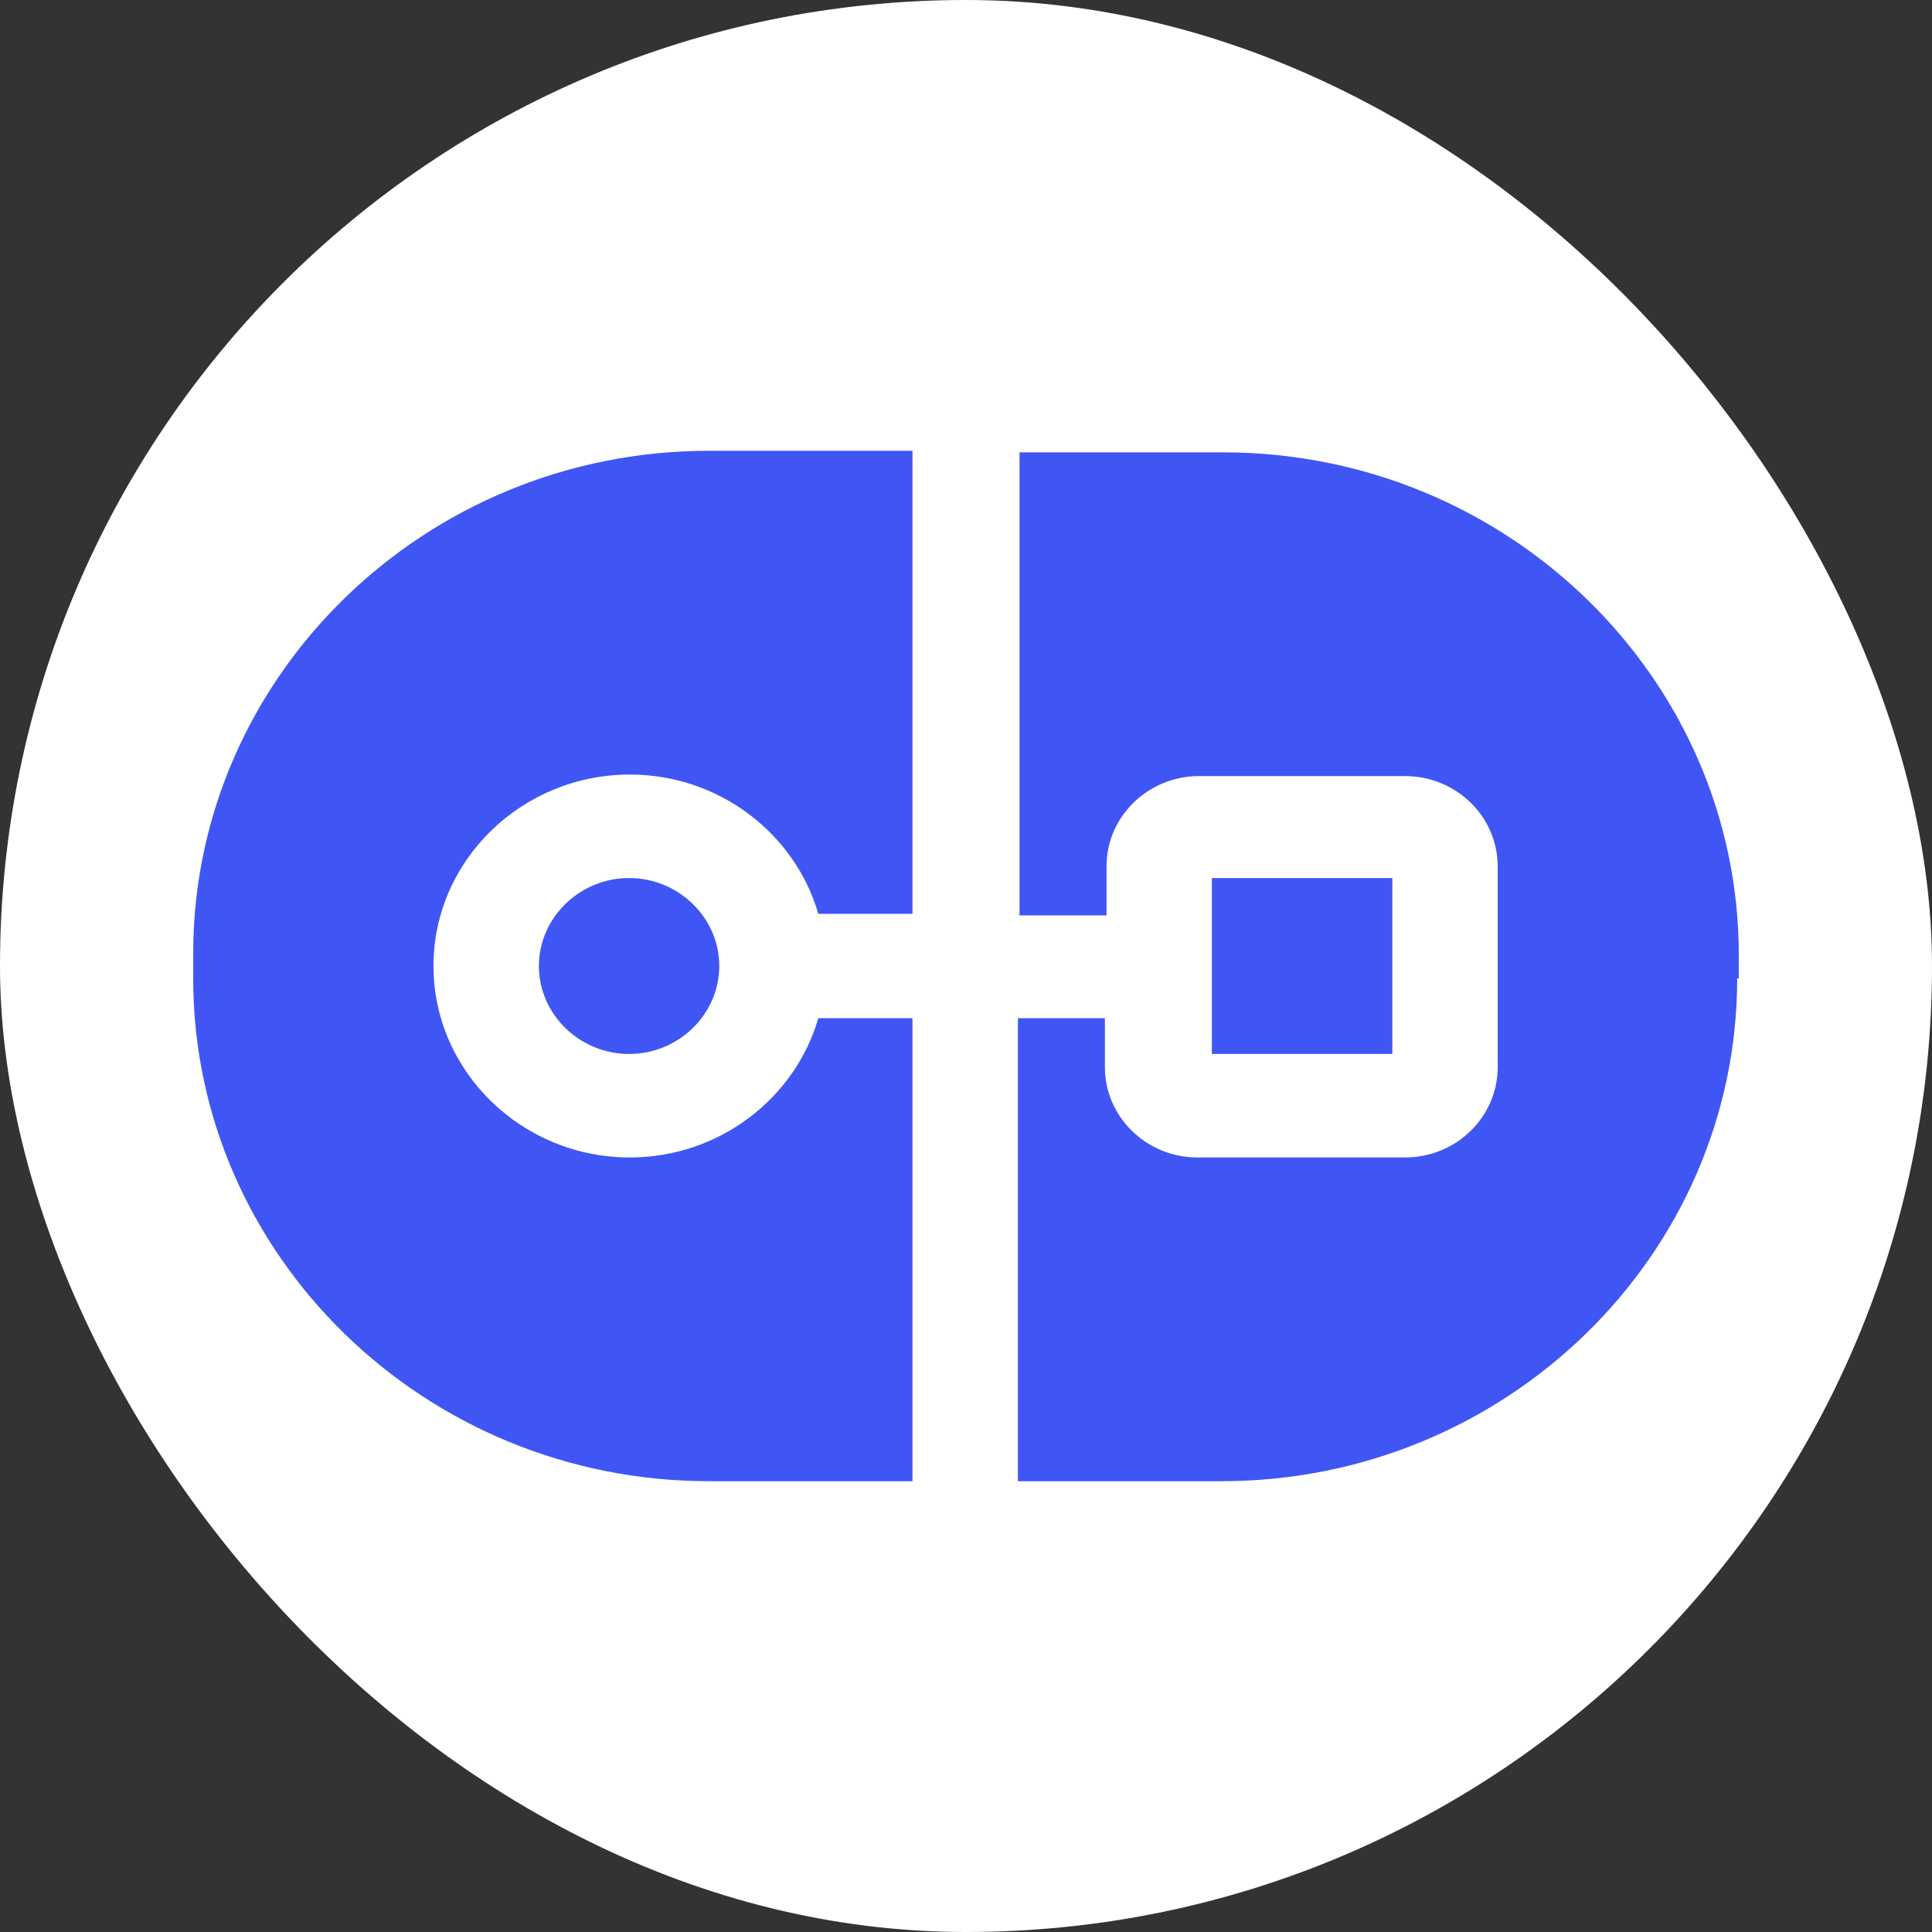 <?xml version="1.0" encoding="UTF-8"?> <svg xmlns="http://www.w3.org/2000/svg" width="30" height="30" viewBox="0 0 30 30" fill="none"><rect x="0" y="0" width="30" height="30" fill="#333333" stroke="none"/><rect width="30" height="30" rx="15" fill="white"></rect><path d="M11.008 23C6.595 23 3 19.495 3 15.193V14.807C3 10.505 6.595 7 11.008 7H14.169V14.19H12.707C12.347 12.946 11.169 12.027 9.781 12.027C8.107 12.027 6.731 13.357 6.731 15C6.731 16.631 8.095 17.973 9.781 17.973C11.169 17.973 12.347 17.054 12.707 15.81H14.169V23H11.008ZM11.169 15C11.169 15.749 10.537 16.366 9.769 16.366C9 16.366 8.368 15.749 8.368 15C8.368 14.251 9 13.634 9.769 13.634C10.537 13.634 11.169 14.251 11.169 15ZM26.975 15.193C26.975 19.495 23.38 23 18.967 23H15.806V15.81H17.157V16.571C17.157 17.344 17.802 17.973 18.595 17.973H21.818C22.612 17.973 23.256 17.344 23.256 16.571V13.453C23.256 12.68 22.612 12.051 21.818 12.051H18.62C17.826 12.051 17.182 12.68 17.182 13.453V14.214H15.831V7.024H18.992C23.405 7.024 27 10.529 27 14.831V15.193H26.975ZM18.818 16.366V13.634H21.62V16.366H18.818Z" fill="#4056F4"></path></svg> 